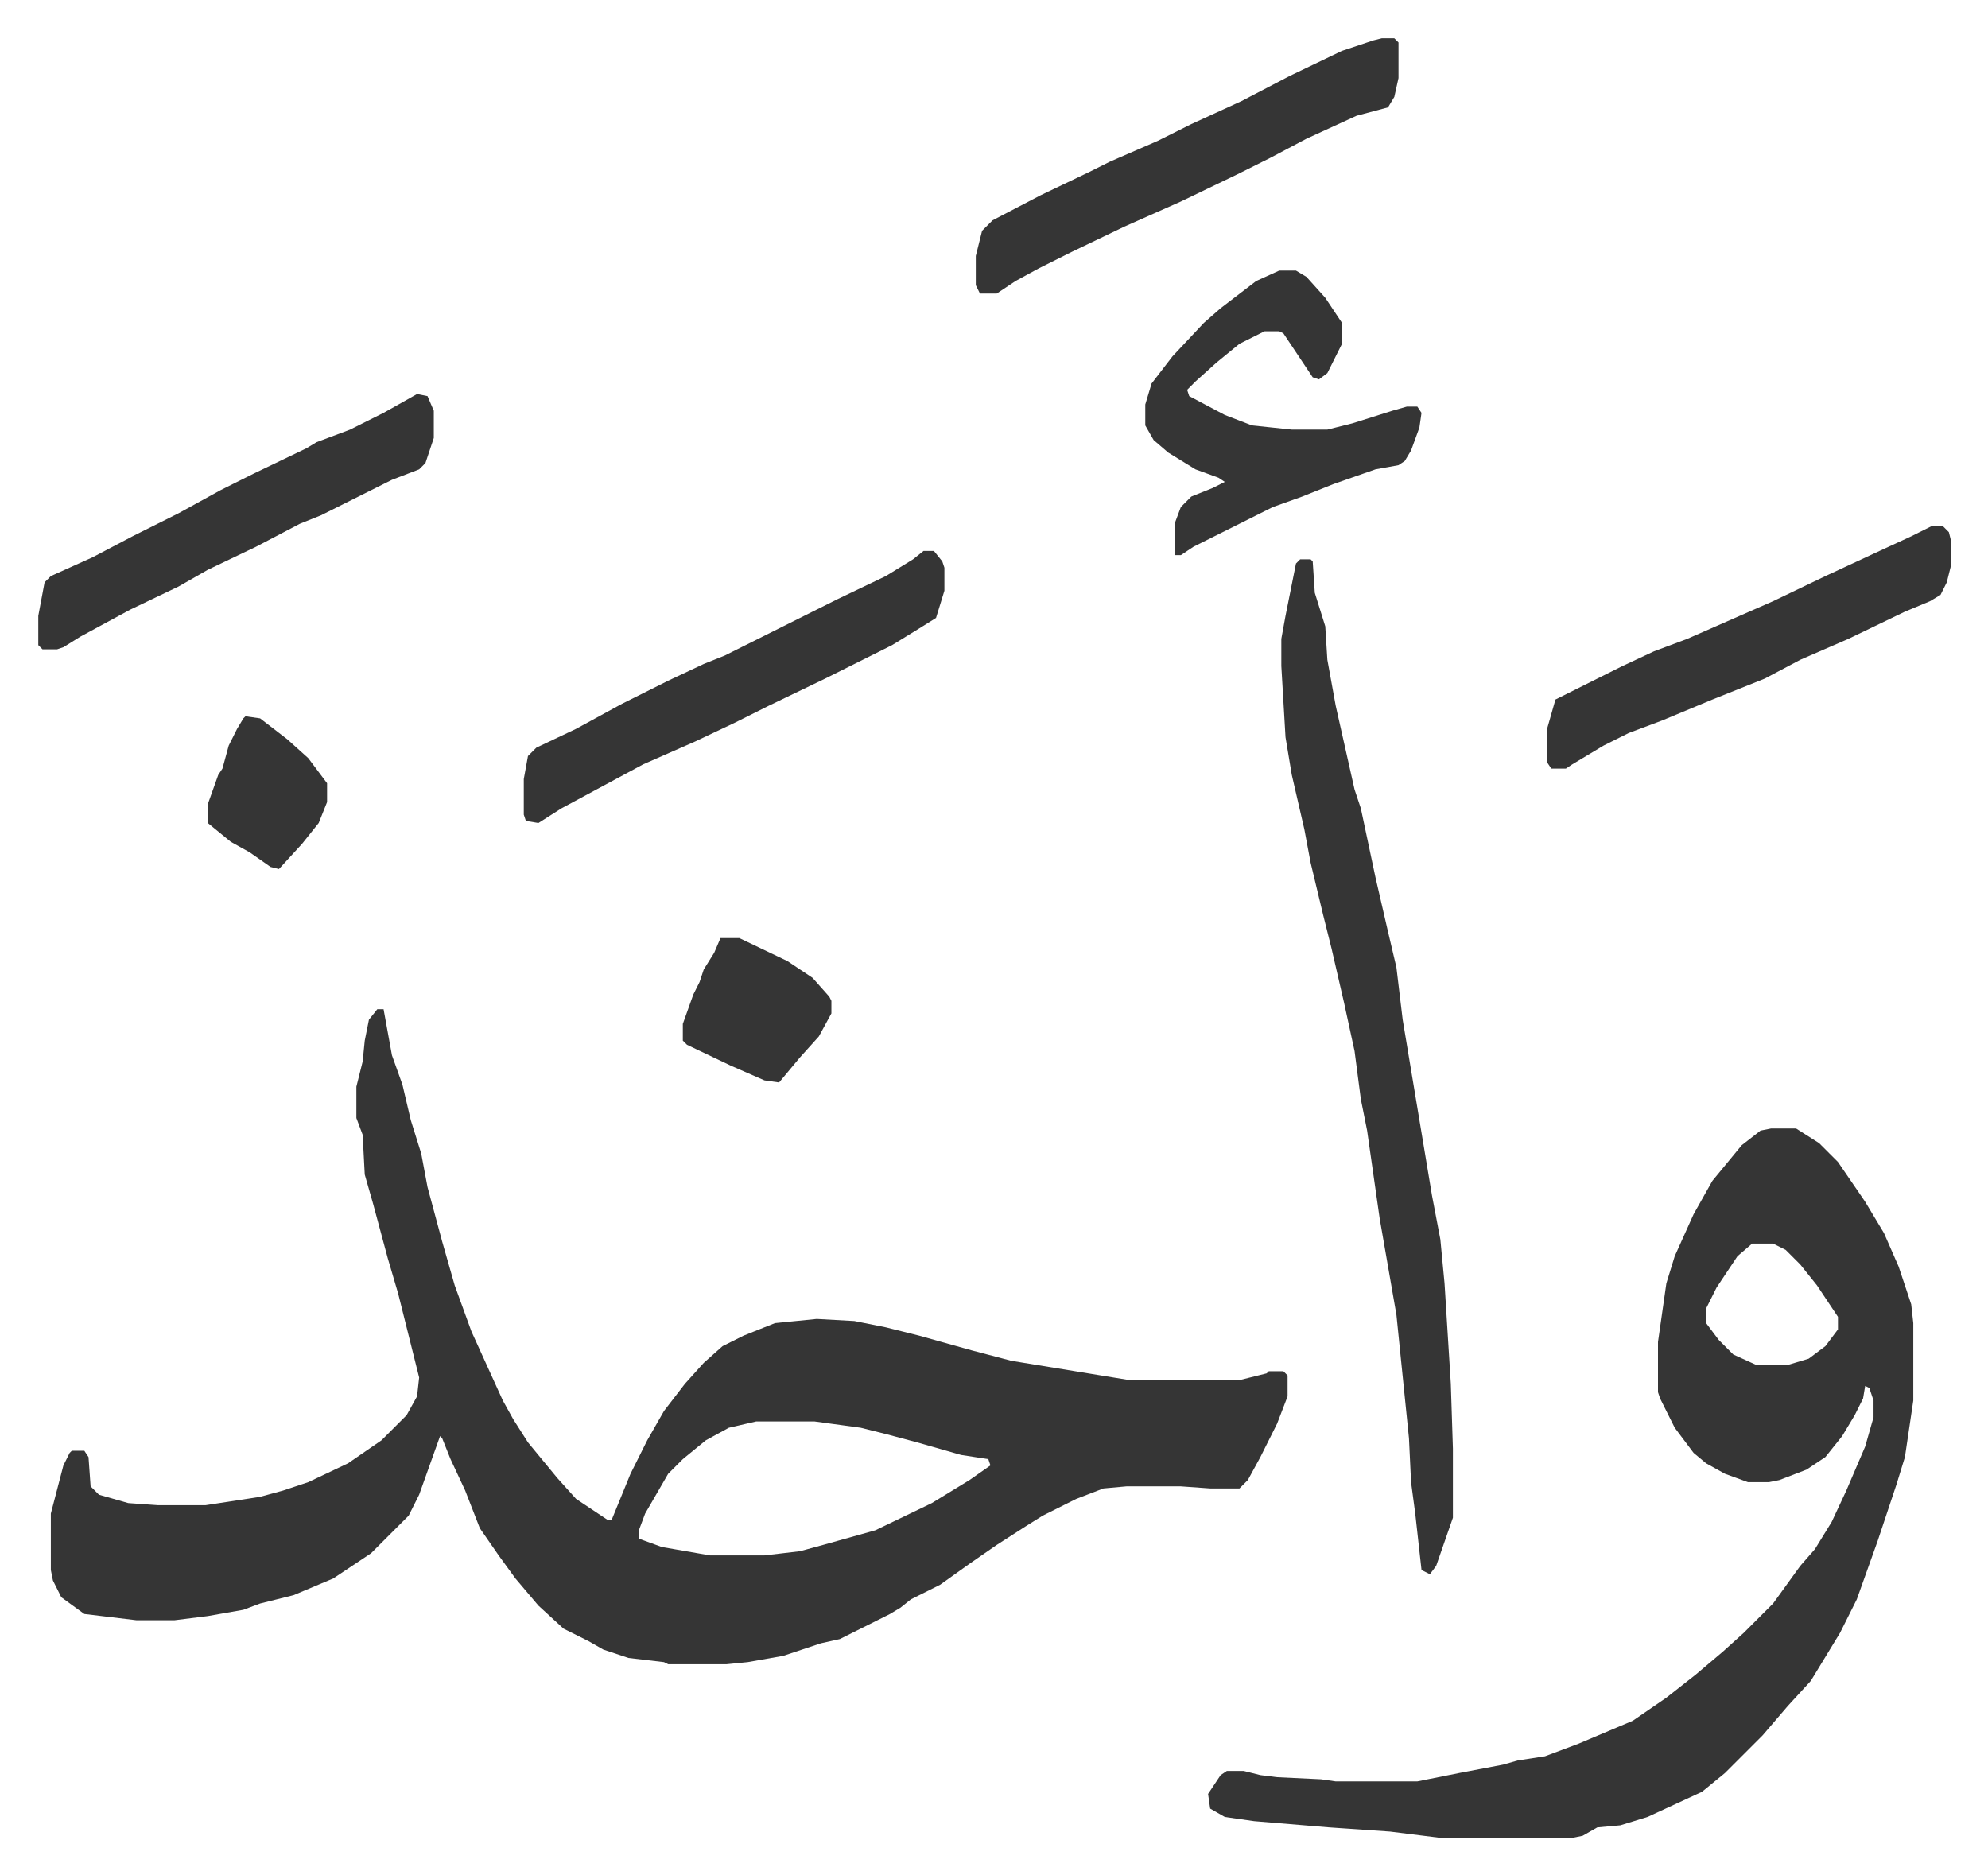 <svg xmlns="http://www.w3.org/2000/svg" viewBox="-18.3 190.7 950 896">
    <path fill="#353535" id="rule_normal" d="M162 673h3l4 22 5 14 4 17 5 16 3 16 7 26 6 21 8 22 15 33 5 9 7 11 14 17 9 10 15 10h2l9-22 8-16 8-14 10-13 9-10 9-8 10-5 15-6 20-2 18 1 15 3 16 4 25 7 19 5 55 9h55l12-3 1-1h7l2 2v10l-5 13-8 16-6 11-4 4h-14l-14-1h-26l-11 1-13 5-16 8-8 5-14 9-13 9-14 10-14 7-5 4-5 3-16 8-8 4-9 2-18 6-17 3-10 1h-28l-2-1-17-2-12-4-7-4-12-6-12-11-11-13-8-11-9-13-7-18-7-15-4-10-1-1-10 28-5 10-18 18-9 6-9 6-19 8-16 4-8 3-17 3-16 2H47l-25-3-11-8-4-8-1-5v-27l6-23 3-6 1-1h6l2 3 1 14 4 4 14 4 14 1h23l26-4 11-3 12-4 19-9 16-11 12-12 5-9 1-9-10-40-5-17-7-26-4-14-1-19-3-8v-15l3-12 1-10 2-10zm181 197-13 3-11 6-11 9-7 7-11 19-3 8v4l11 4 23 4h26l17-2 11-3 25-7 27-13 18-11 10-7-1-3-13-2-21-6-15-4-12-3-22-3zm485-140h12l11 7 9 9 13 19 9 15 7 16 6 18 1 9v37l-4 27-4 13-9 27-5 14-5 14-8 16-14 23-11 12-12 14-18 18-11 9-13 6-13 6-13 4-11 1-7 4-5 1h-63l-24-3-29-2-36-3-14-2-7-4-1-7 6-9 3-2h8l8 2 8 1 21 1 7 1h39l20-4 21-4 7-2 13-2 16-6 26-11 16-11 14-11 13-11 10-9 14-14 13-18 7-8 8-13 7-15 9-21 4-14v-8l-2-6-2-1-1 6-4 8-6 10-8 10-9 6-13 5-5 1h-10l-11-4-9-5-6-5-9-12-7-14-1-3v-24l4-28 4-13 9-20 9-16 14-17 9-7zm-9 55-7 6-10 15-5 10v7l6 8 7 7 11 5h15l10-3 8-6 6-8v-6l-10-15-8-10-7-7-6-3z"/>
    <path fill="#353535" id="rule_normal" d="M603 458h5l1 1 1 15 5 16 1 16 4 22 9 40 3 9 7 33 6 26 4 17 3 25 4 24 3 18 4 24 3 18 4 21 2 21 3 48 1 31v33l-8 23-3 4-4-2-3-27-2-15-1-21-6-59-8-46-6-42-3-15-3-23-5-23-6-26-4-16-6-25-3-16-6-26-3-18-2-34v-13l2-11 3-15 2-10zm-10-138h8l5 3 9 10 8 12v10l-7 14-4 3-3-1-14-21-2-1h-7l-12 6-11 9-10 9-4 4 1 3 17 9 13 5 19 2h17l12-3 19-6 7-2h5l2 3-1 7-4 11-3 5-3 2-11 2-20 7-15 6-14 5-38 19-6 4h-3v-15l3-8 5-5 10-4 6-3-3-2-11-4-13-8-7-6-4-7v-10l3-10 10-13 15-16 8-7 17-13zM423 454h5l4 5 1 3v11l-4 13-8 5-13 8-16 8-16 8-27 13-16 8-19 9-25 11-26 14-13 7-11 7-6-1-1-3v-17l2-11 4-4 19-9 22-12 22-11 17-8 10-4 16-8 38-19 23-11 13-8zm219-245h6l2 2v17l-2 9-3 5-15 4-24 11-17 9-16 8-27 13-27 12-25 12-16 8-11 6-9 6h-8l-2-4v-14l3-12 5-5 23-12 23-11 10-5 23-10 16-8 24-11 23-12 25-12 15-5zm263 233h5l3 3 1 4v12l-2 8-3 6-5 3-12 5-27 13-23 10-17 9-25 10-24 10-16 6-12 6-15 9-3 2h-7l-2-3v-16l4-14 16-8 16-8 15-7 16-6 41-18 25-12 28-13 13-6zm-724-63 5 1 3 7v13l-4 12-3 3-13 5-34 17-10 4-21 11-23 11-14 8-23 11-24 13-8 5-3 1H2l-2-2v-14l3-16 3-3 20-9 19-10 22-11 20-11 16-8 25-12 5-3 16-6 16-8zm145 260h9l23 11 12 8 8 9 1 2v6l-6 11-9 10-10 12-7-1-16-7-21-10-2-2v-8l5-14 3-6 2-6 5-8zM99 533l7 1 13 10 10 9 9 12v9l-4 10-8 10-11 12-4-1-10-7-9-5-11-9v-9l5-14 2-3 3-11 4-8 3-5z"/>
</svg>
